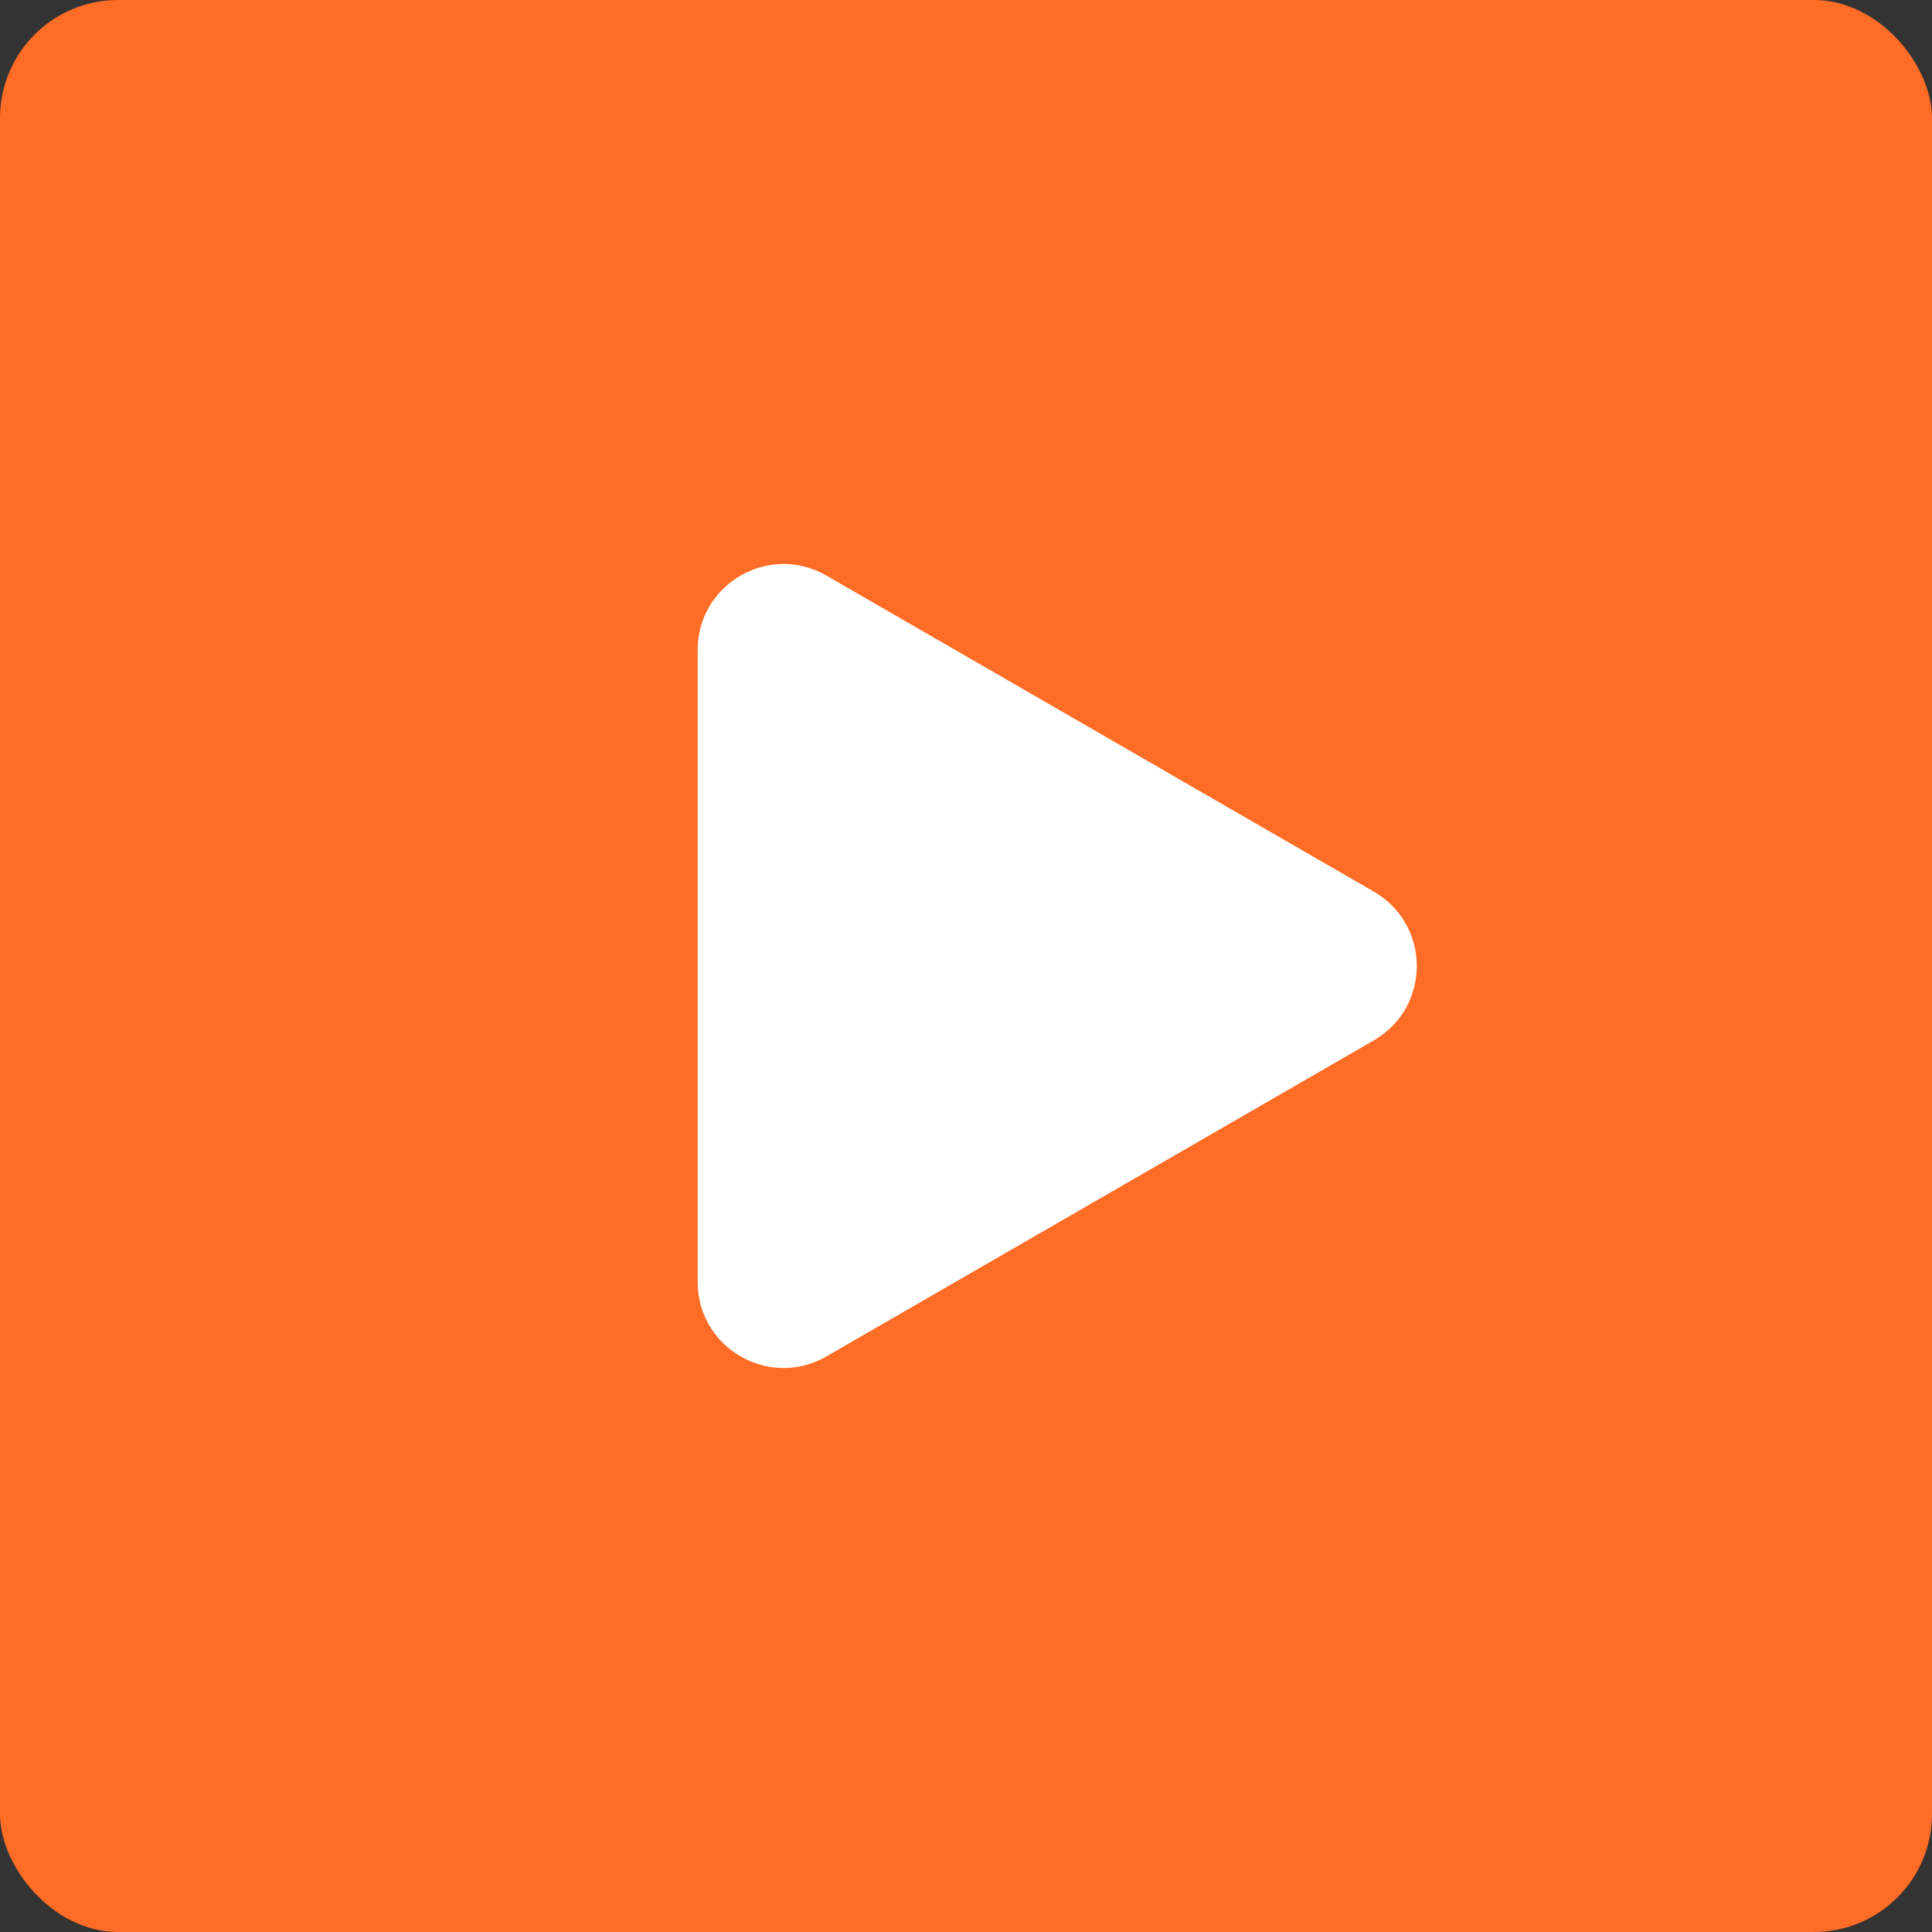 <?xml version="1.0" encoding="UTF-8"?> <svg xmlns="http://www.w3.org/2000/svg" viewBox="0 0 45 45" fill="none"><rect x="0" y="0" width="45" height="45" fill="#333333" stroke="none"/><rect width="45" height="45" rx="2.75" fill="#FF6C26"></rect><path d="M32 20.768C33.333 21.538 33.333 23.462 32 24.232L19.25 31.593C17.917 32.363 16.25 31.401 16.25 29.861L16.25 15.139C16.25 13.599 17.917 12.637 19.25 13.407L32 20.768Z" fill="white"></path></svg> 